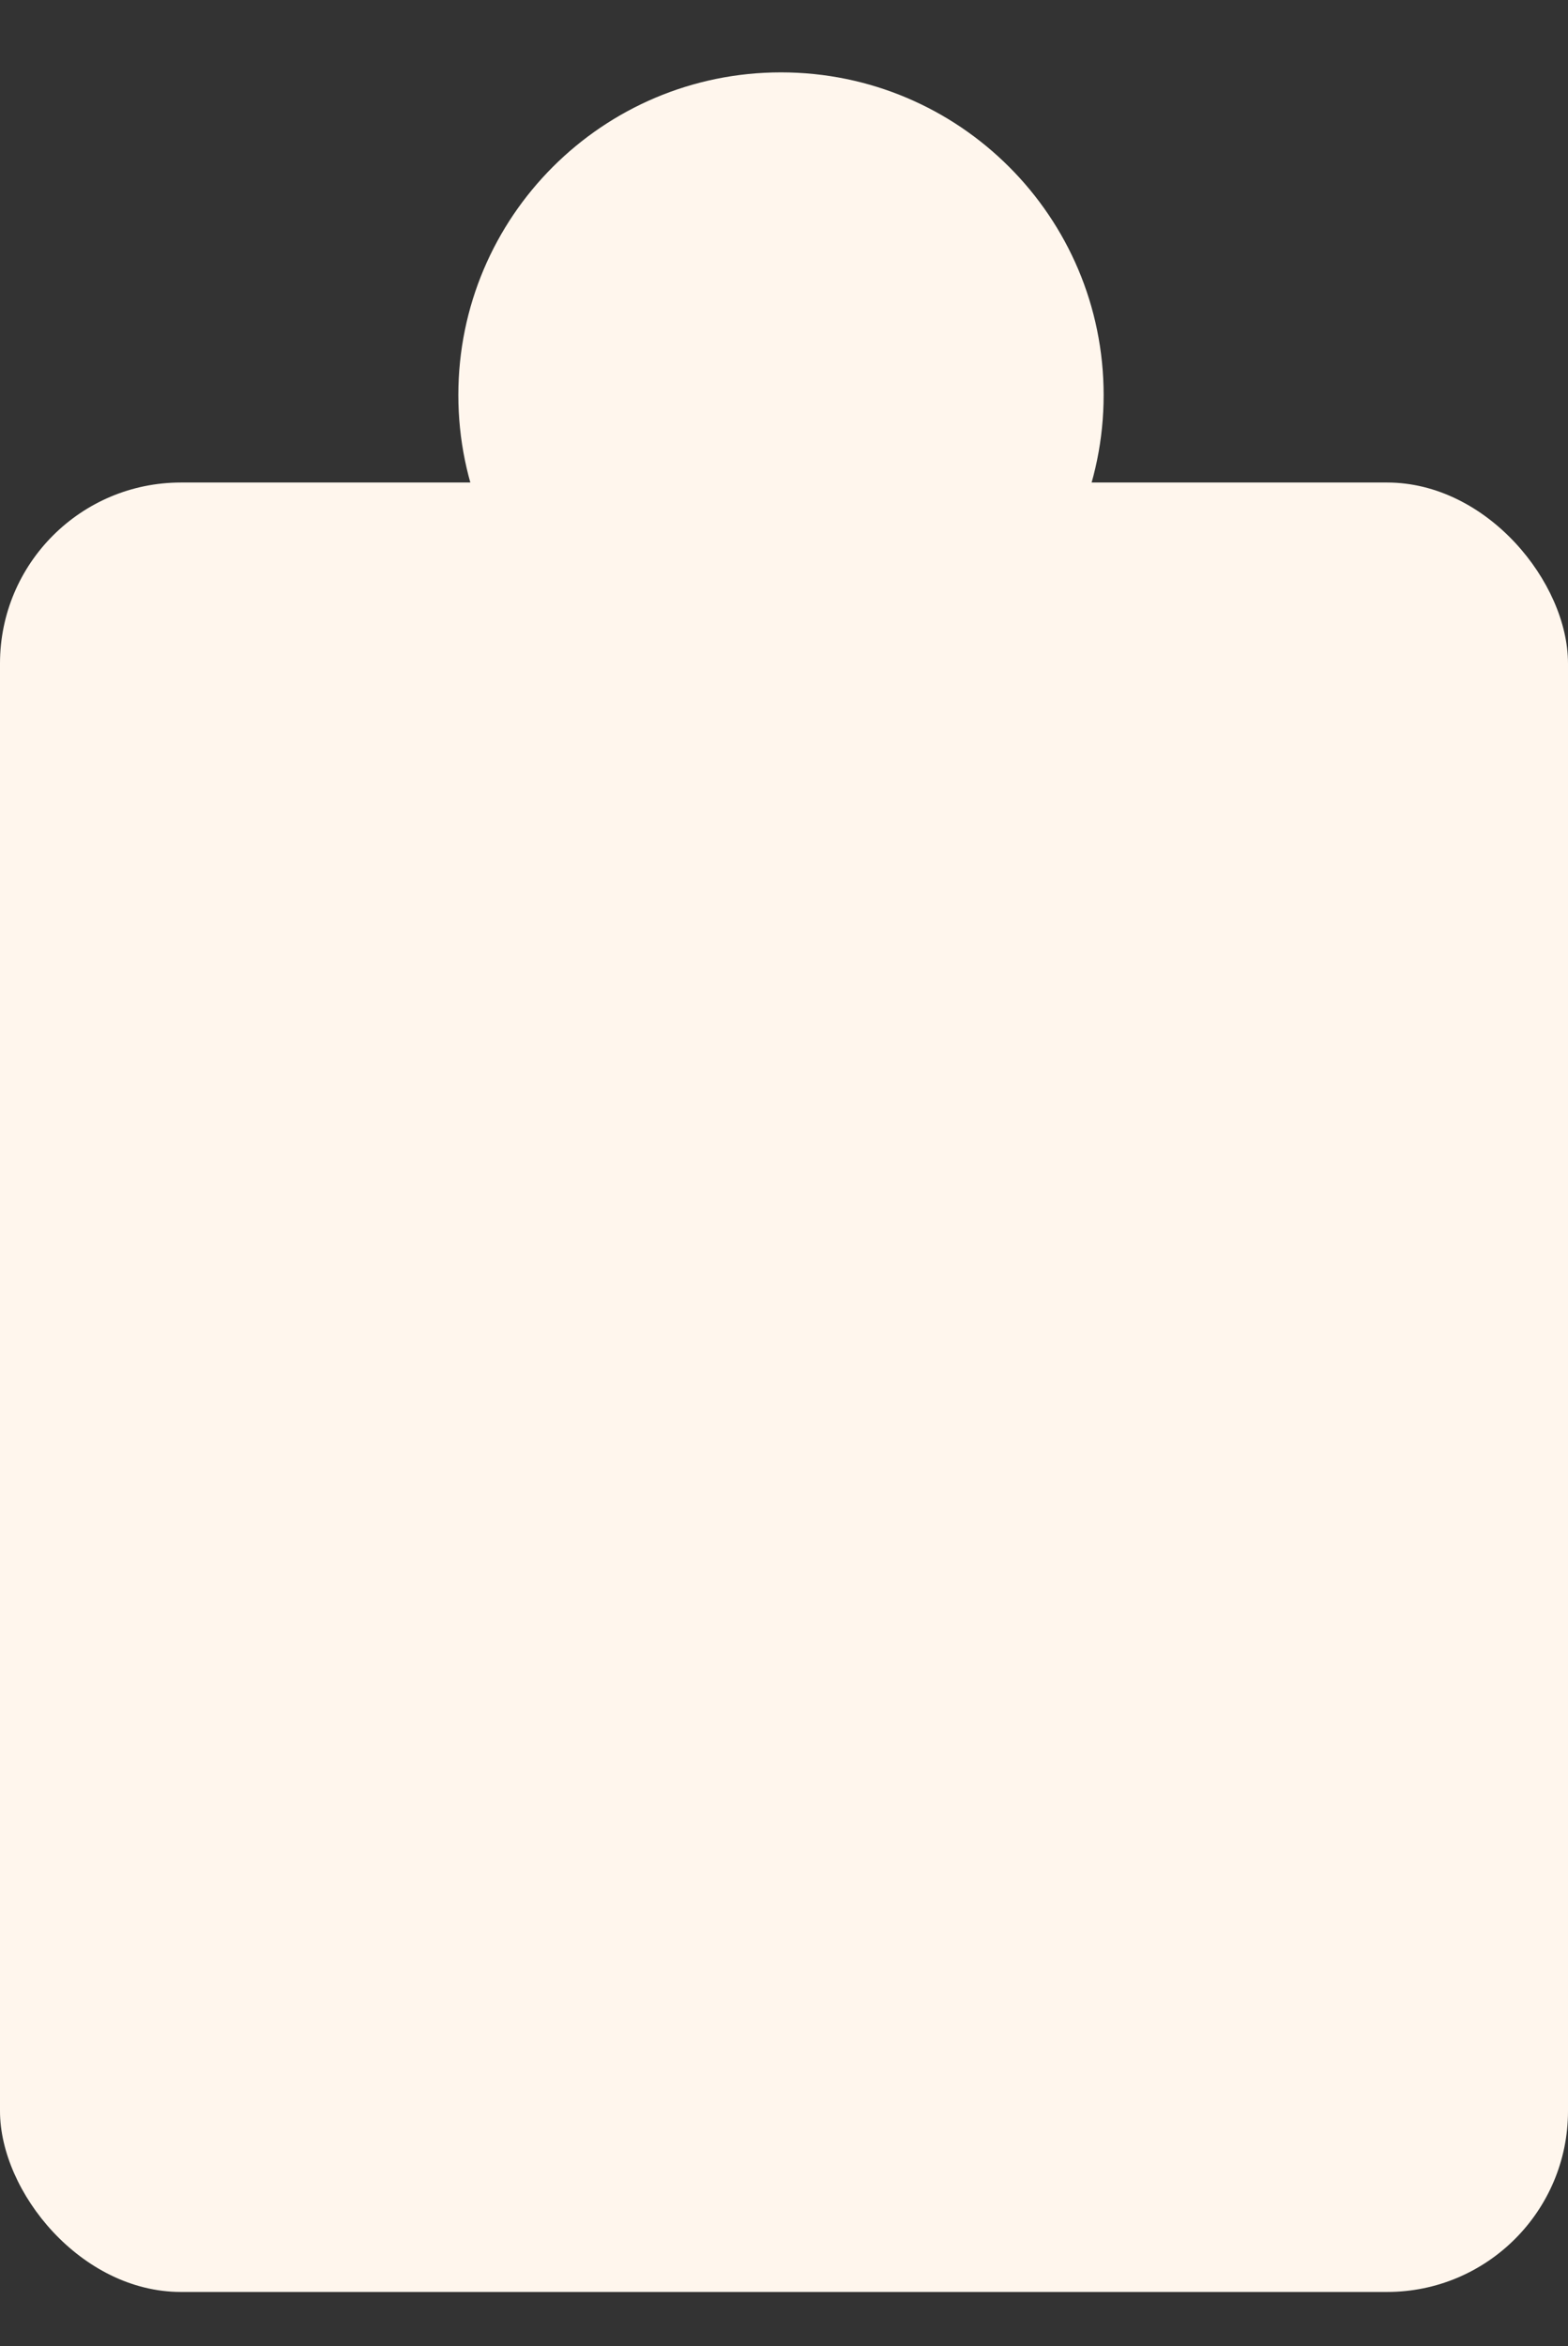 <?xml version="1.0" encoding="UTF-8"?> <svg xmlns="http://www.w3.org/2000/svg" width="260" height="389" viewBox="0 0 260 389" fill="none"><rect x="0" y="0" width="260" height="389" fill="#333333" stroke="none"/> <rect y="80" width="260" height="300" rx="30" fill="#FFF6ED"></rect> <path d="M183 65.5C183 95.047 159.047 119 129.5 119C99.953 119 76 95.047 76 65.5C76 35.953 99.953 12 129.5 12C159.047 12 183 35.953 183 65.5Z" fill="#FFF6ED"></path> </svg> 